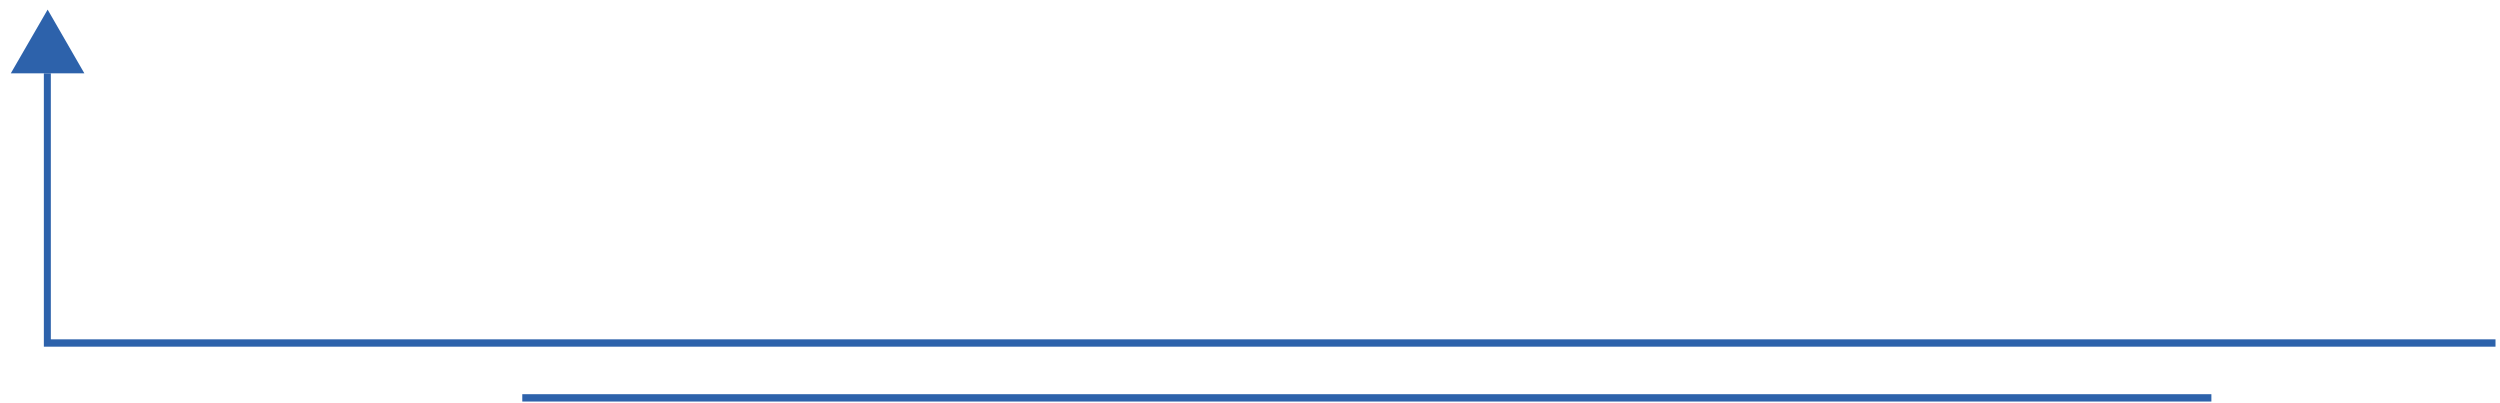 <?xml version="1.0" encoding="UTF-8"?> <svg xmlns="http://www.w3.org/2000/svg" width="211" height="34" viewBox="0 0 211 34" fill="none"><path d="M44.081 33.27H186.641V33.89H44.081V33.27Z" fill="#2D62AB"></path><path d="M0.911 6.19L4.021 0.81L7.121 6.19H0.911Z" fill="#2D62AB"></path><path d="M210.621 29.26H4.291H3.701V28.64V6.19H4.291V28.64H210.621V29.26Z" fill="#2D62AB"></path></svg> 